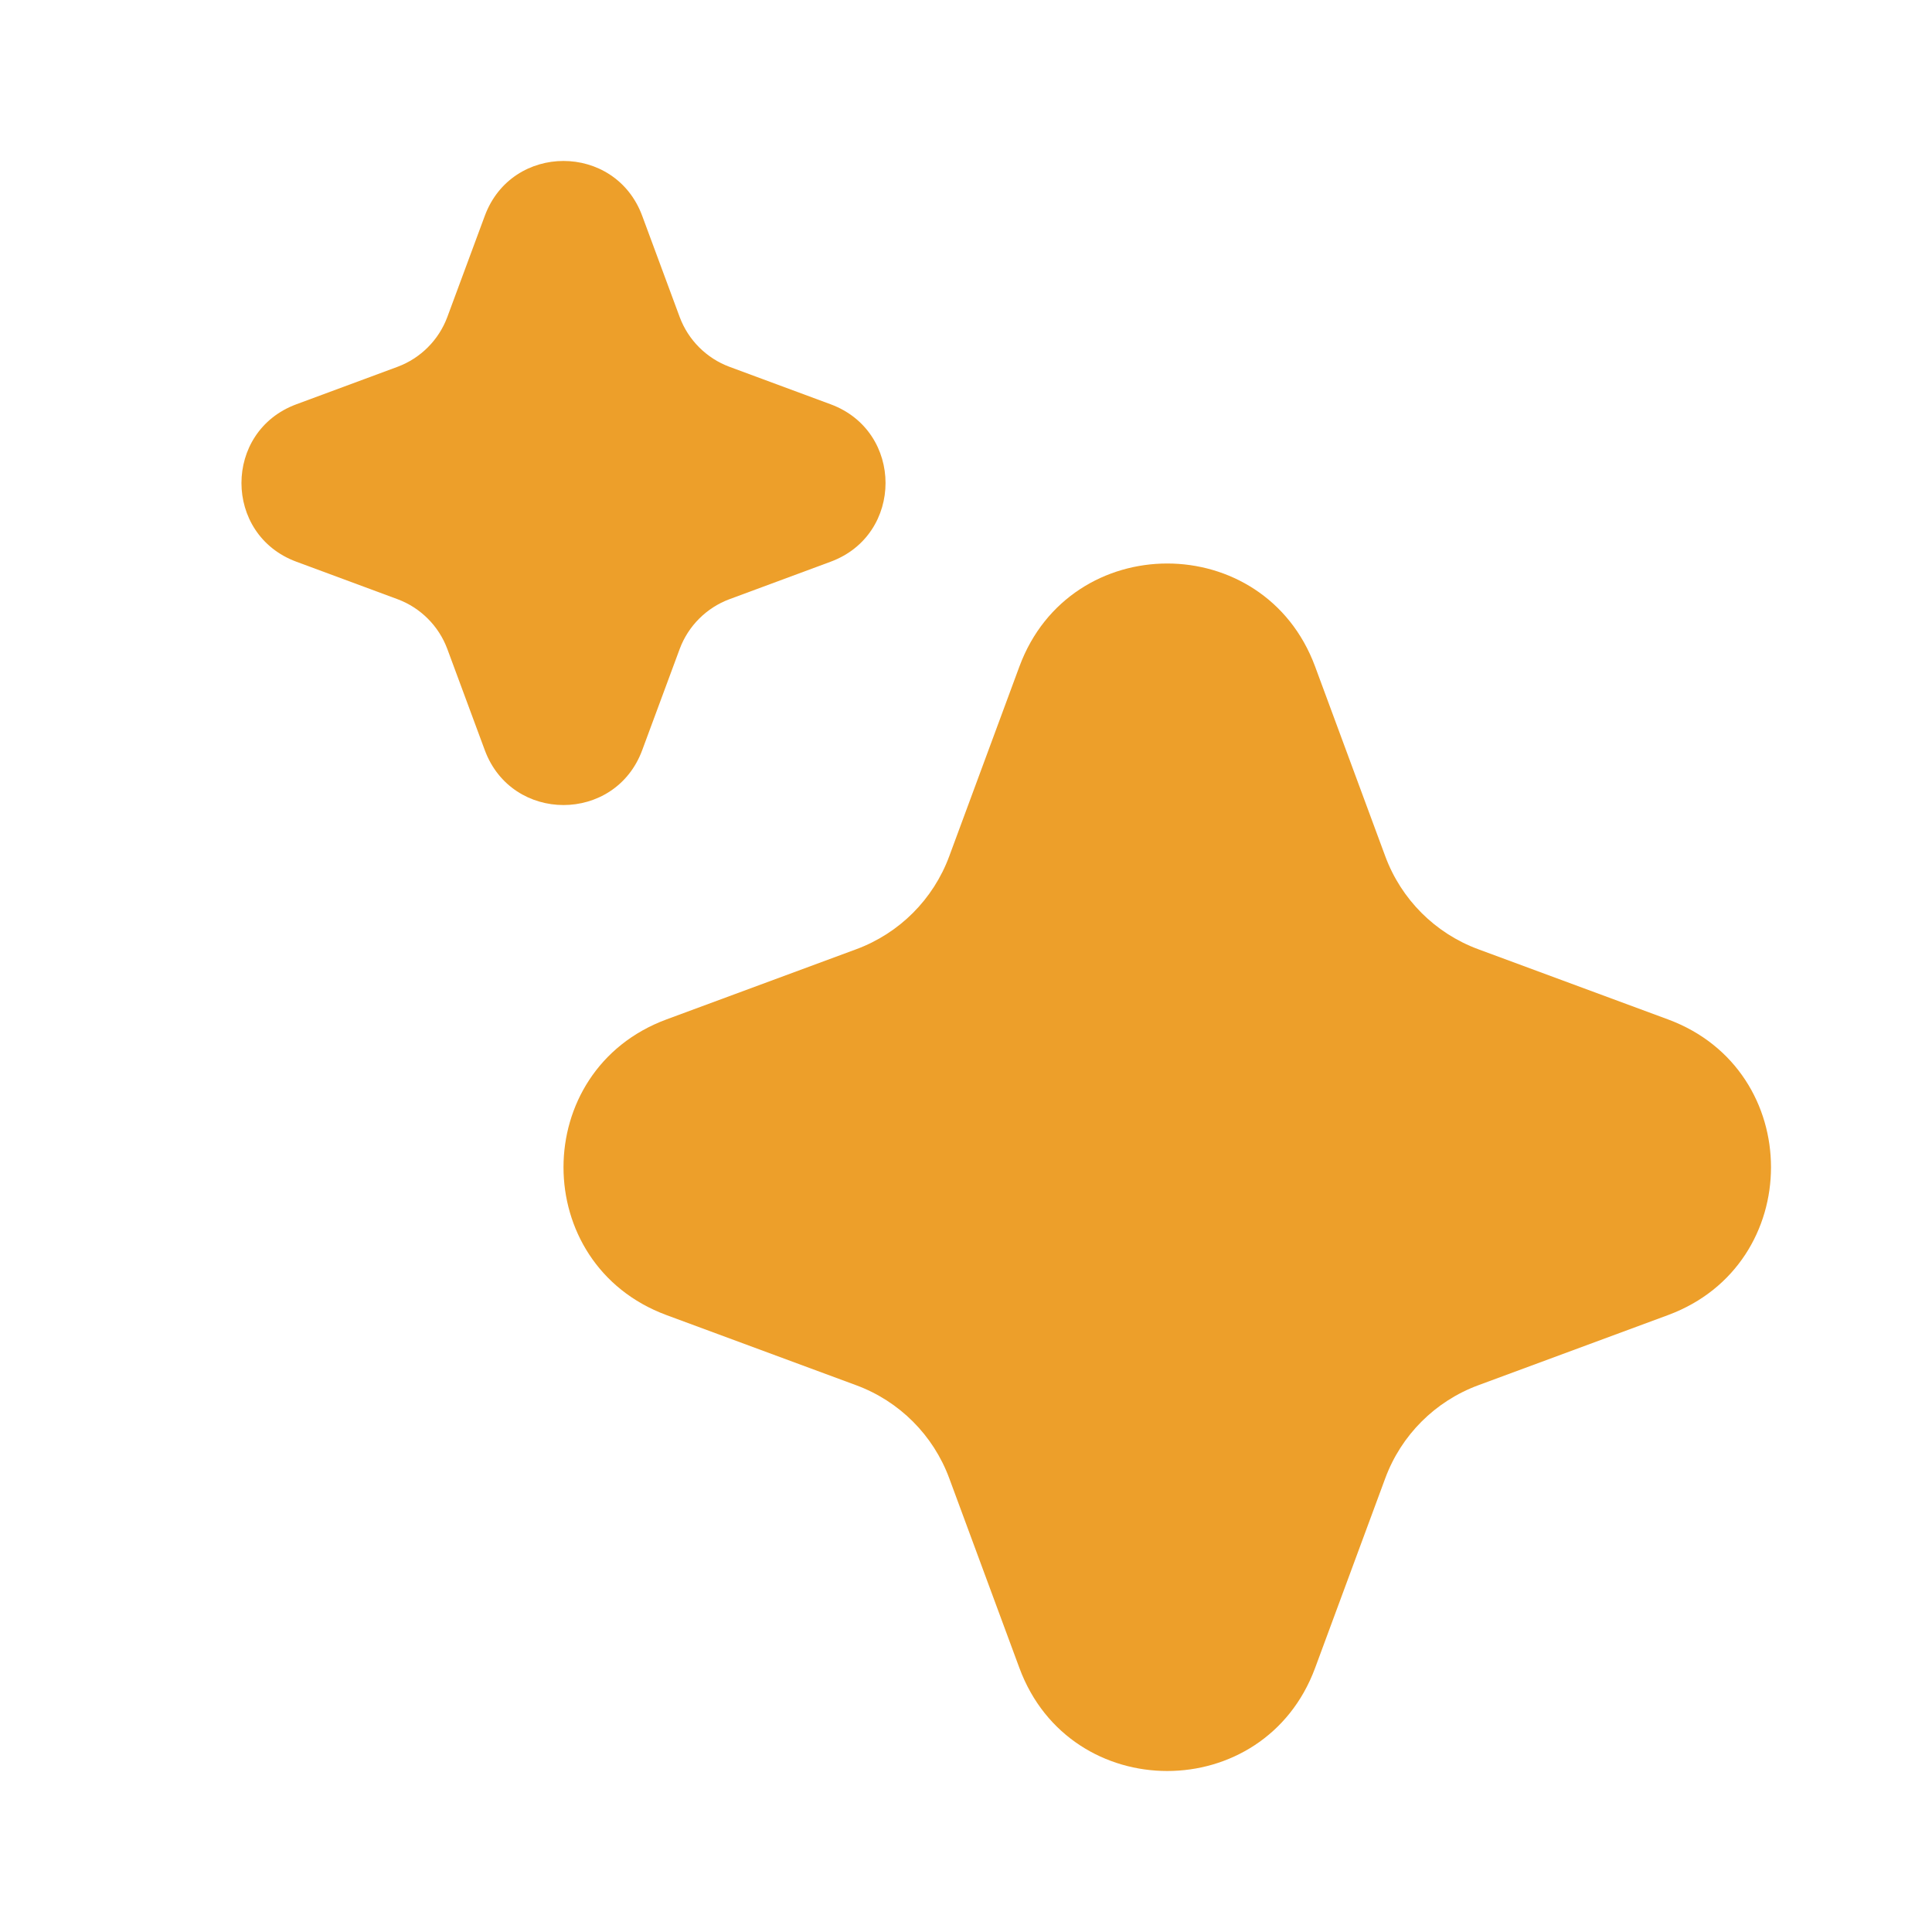 <?xml version="1.0" encoding="UTF-8"?> <svg xmlns="http://www.w3.org/2000/svg" width="12" height="12" viewBox="0 0 12 12" fill="none"><path d="M3.989 1.341C3.821 0.886 3.179 0.886 3.011 1.341L2.778 1.97C2.725 2.112 2.612 2.225 2.47 2.278L1.841 2.511C1.386 2.679 1.386 3.321 1.841 3.489L2.47 3.722C2.612 3.775 2.725 3.888 2.778 4.03L3.011 4.659C3.179 5.114 3.821 5.114 3.989 4.659L4.222 4.03C4.275 3.888 4.388 3.775 4.53 3.722L5.159 3.489C5.614 3.321 5.614 2.679 5.159 2.511L4.53 2.278C4.388 2.225 4.275 2.112 4.222 1.97L3.989 1.341Z" fill="#ED9F2A"></path><path d="M8.168 4.139C7.852 3.287 6.648 3.287 6.332 4.139L5.896 5.318C5.797 5.586 5.586 5.797 5.318 5.896L4.139 6.332C3.287 6.648 3.287 7.852 4.139 8.168L5.318 8.604C5.586 8.703 5.797 8.914 5.896 9.182L6.332 10.361C6.648 11.213 7.852 11.213 8.168 10.361L8.604 9.182C8.703 8.914 8.914 8.703 9.182 8.604L10.361 8.168C11.213 7.852 11.213 6.648 10.361 6.332L9.182 5.896C8.914 5.797 8.703 5.586 8.604 5.318L8.168 4.139Z" fill="#ED9F2A"></path></svg> 